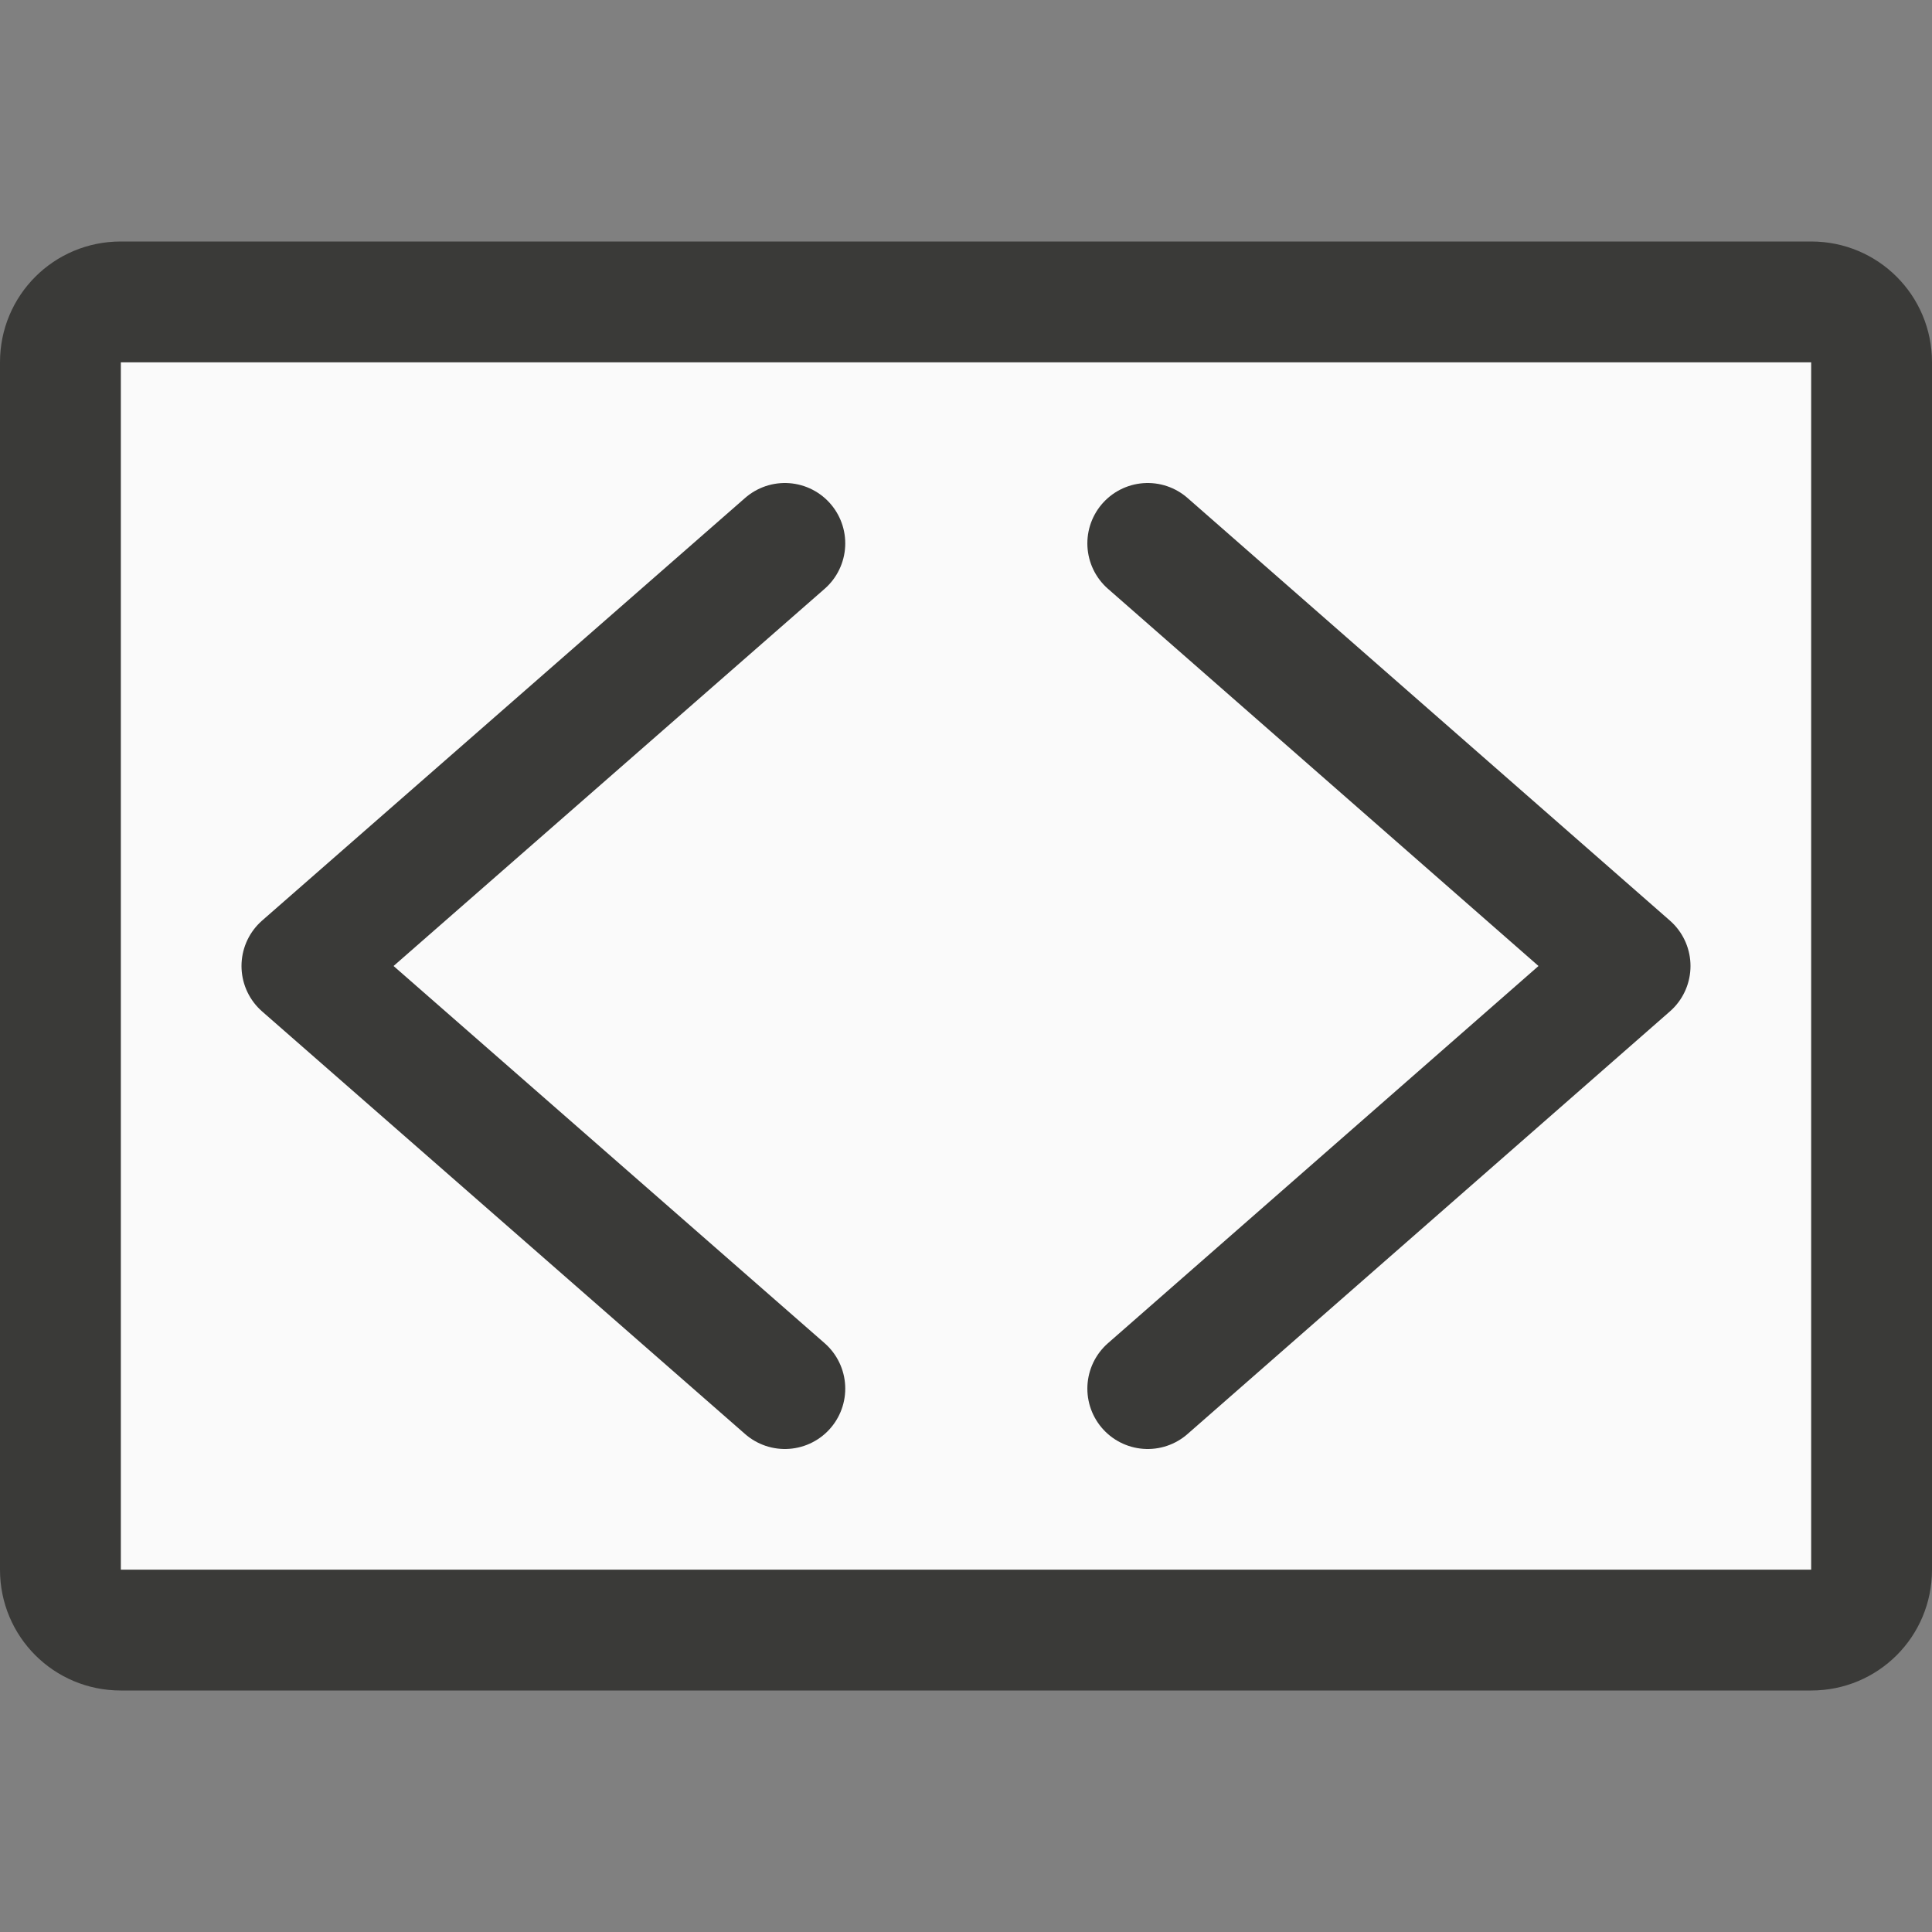 <svg viewBox="0 0 16 16" xmlns="http://www.w3.org/2000/svg"><rect x="0" y="0" width="16" height="16" fill="#808080" stroke="none"/>/&gt;<path d="m1 3h14v10h-14z" fill="#fafafa"/><path d="m1 2c-.554 0-1 .446-1 1v10c0 .554.446 1 1 1h14c.554 0 1-.446 1-1v-10c0-.554-.446-1-1-1zm0 1h14v10h-14z" fill="#3a3a38"/><g fill="none" stroke="#3a3a38" stroke-linecap="round" stroke-linejoin="round"><path d="m6.5 4.5-4 3.5 4 3.5"/><path d="m9.505 4.5 3.995 3.5-3.995 3.5"/></g></svg>